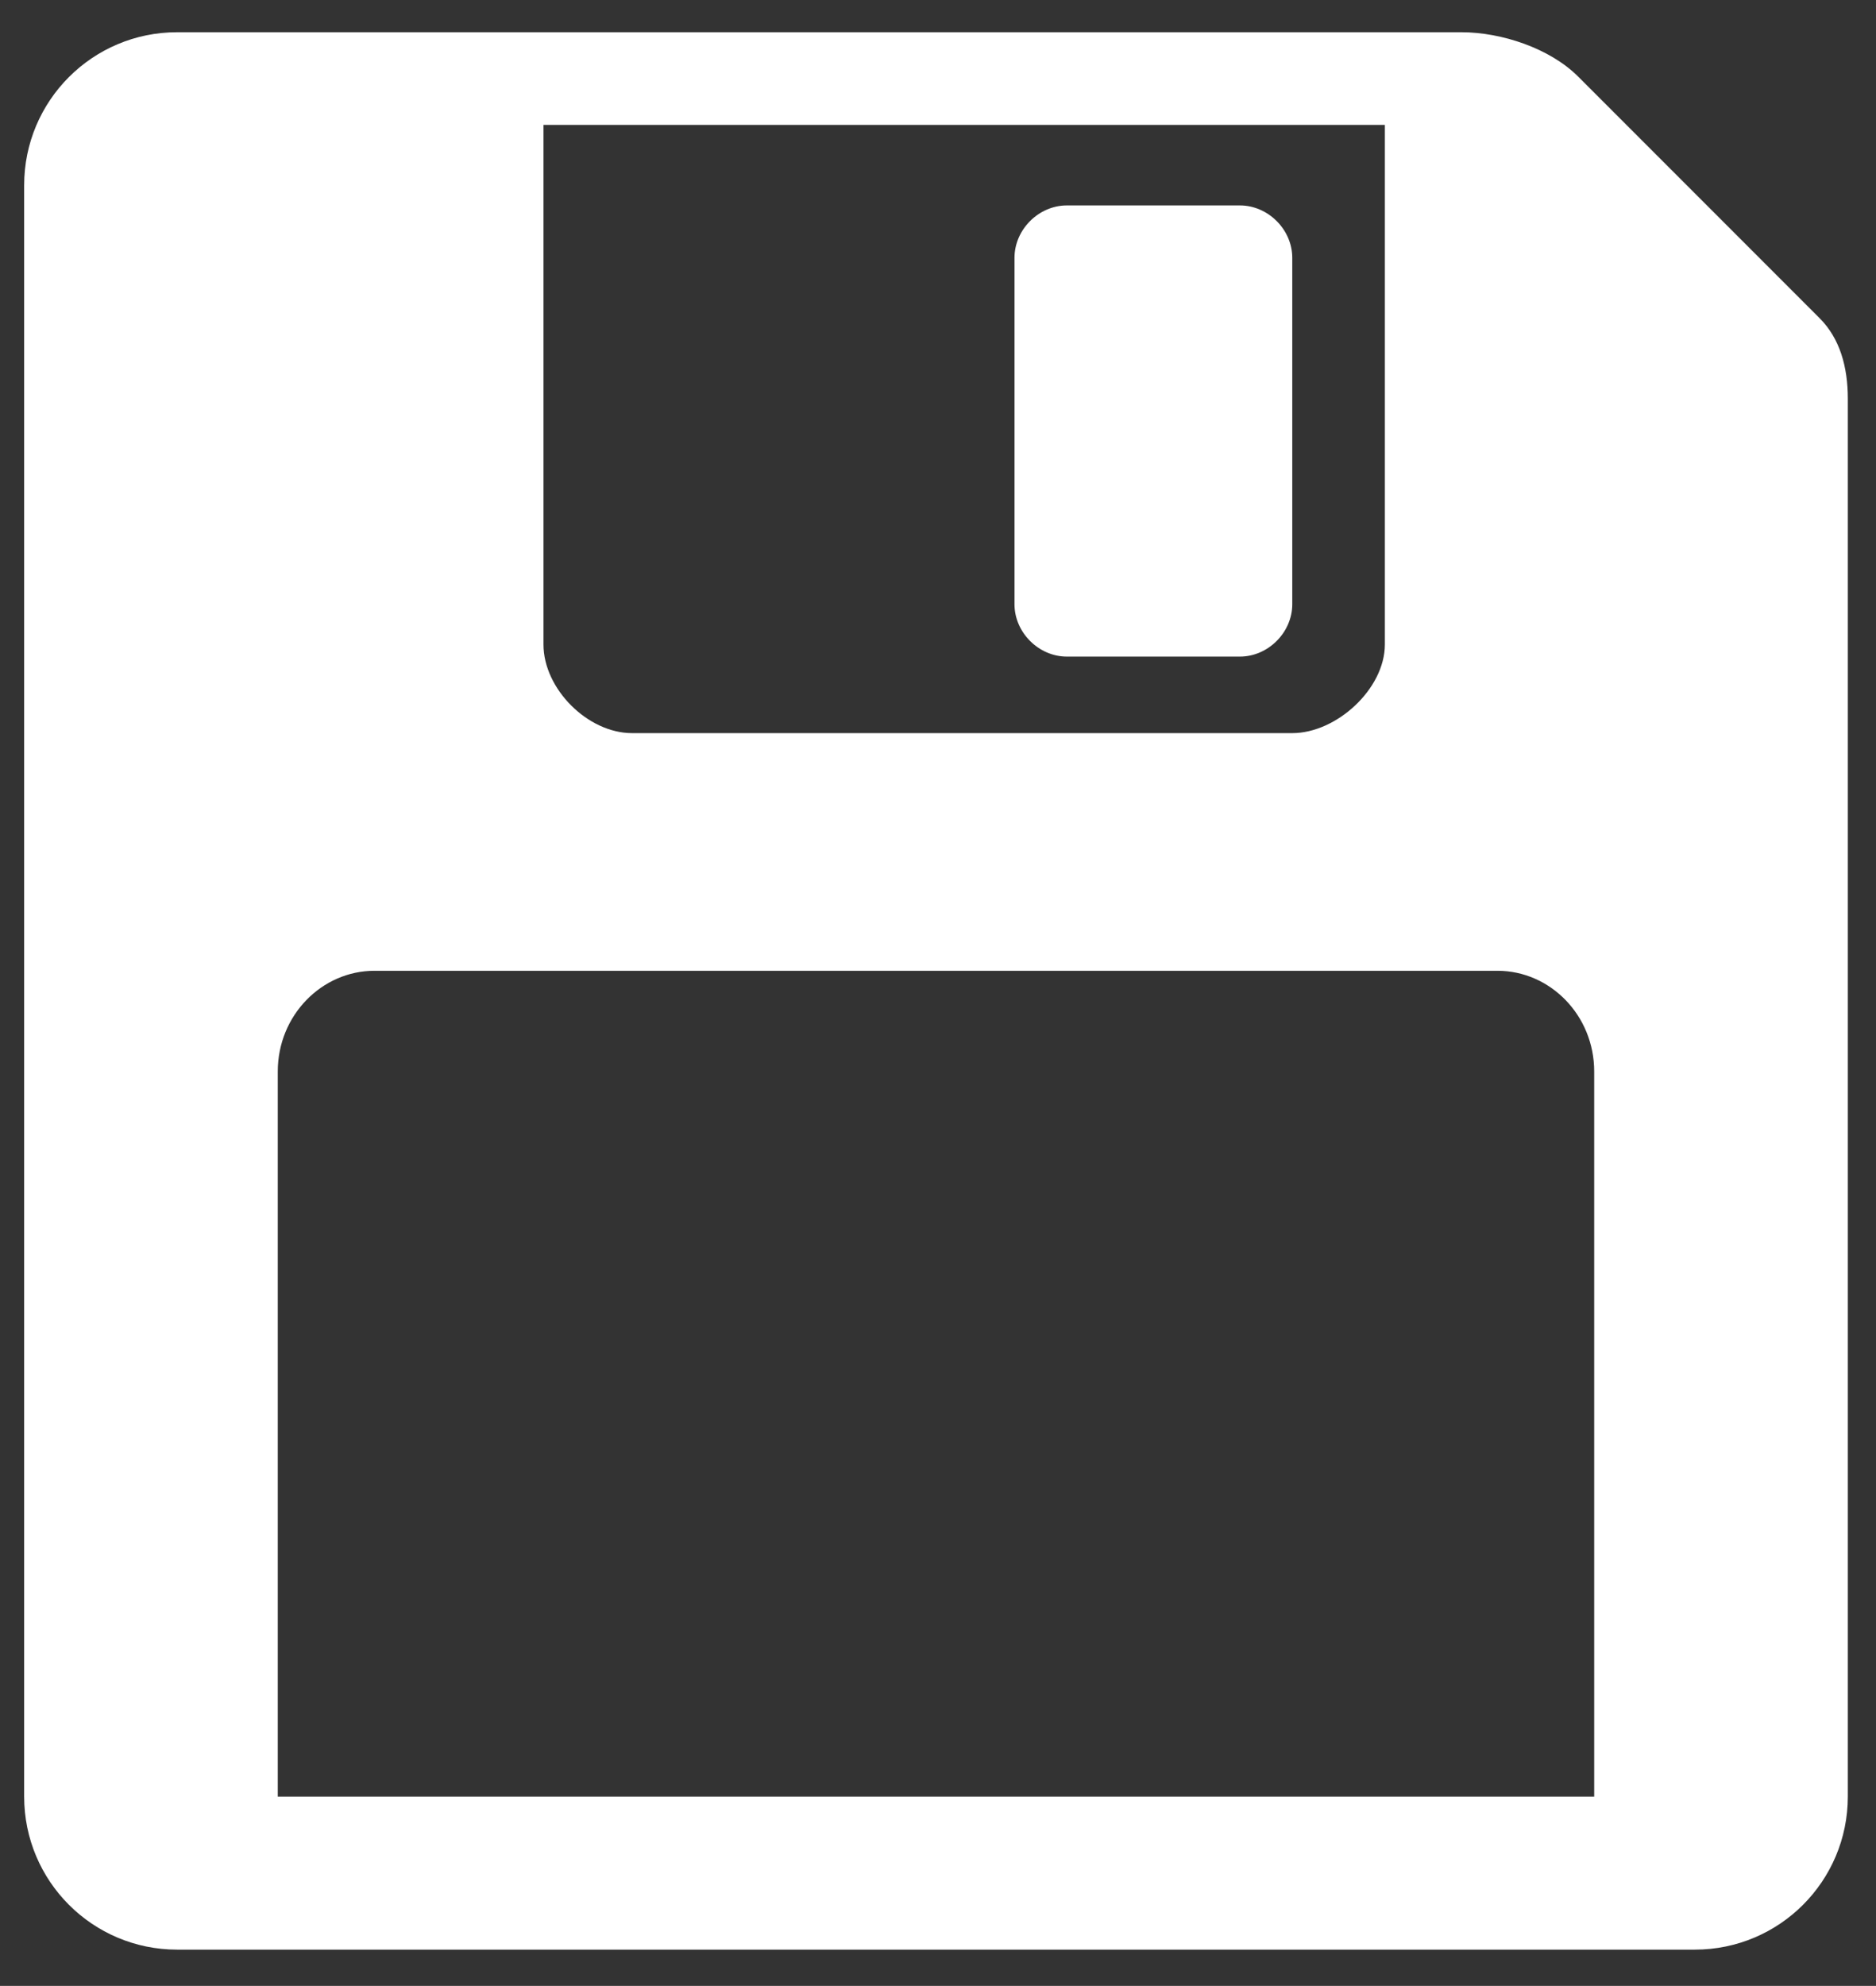 <?xml version="1.0" encoding="utf-8"?>
<!-- Generator: Adobe Illustrator 21.1.0, SVG Export Plug-In . SVG Version: 6.00 Build 0)  -->
<svg version="1.1" id="Layer_1" xmlns="http://www.w3.org/2000/svg" xmlns:xlink="http://www.w3.org/1999/xlink" x="0px" y="0px"
	 viewBox="0 0 46.6 49.3" style="enable-background:new 0 0 46.6 49.3;" xml:space="preserve">
<rect x="0" y="0" width="46.6" height="49.3" fill="#333333" stroke="none"/>
<style type="text/css">
	.st0{fill:#FFFFFF;}
</style>
<path class="st0" d="M26.5,16.3l4.3,0c0.7,0,1.3-0.6,1.3-1.3l0-8.6c0-0.7-0.6-1.3-1.3-1.3l-4.3,0c-0.7,0-1.3,0.6-1.3,1.3l0,8.6
	C25.2,15.7,25.8,16.3,26.5,16.3"/>
<path class="st0" d="M45.9,9.9c0-0.8-0.2-1.5-0.7-2c-0.3-0.3-4.1-4.1-6-6c-0.7-0.7-1.9-1.1-2.9-1.1c-0.9,0-31.9,0-31.9,0
	c-2.1,0-3.8,1.7-3.8,3.8l0,40c0,2.1,1.7,3.8,3.8,3.8l37.7,0c2.1,0,3.8-1.7,3.8-3.8C45.9,44.6,45.9,10.5,45.9,9.9z M34.4,3.1l0,12.9
	c0,1.1-1.2,2.2-2.3,2.2l-16.4,0c-1.1,0-2.2-1.1-2.2-2.2l0-12.9L34.4,3.1z M39.5,44.6H6.9v-18c0-1.4,1.1-2.5,2.4-2.5h27.9
	c1.3,0,2.4,1.1,2.4,2.5V44.6z"/>
</svg>
